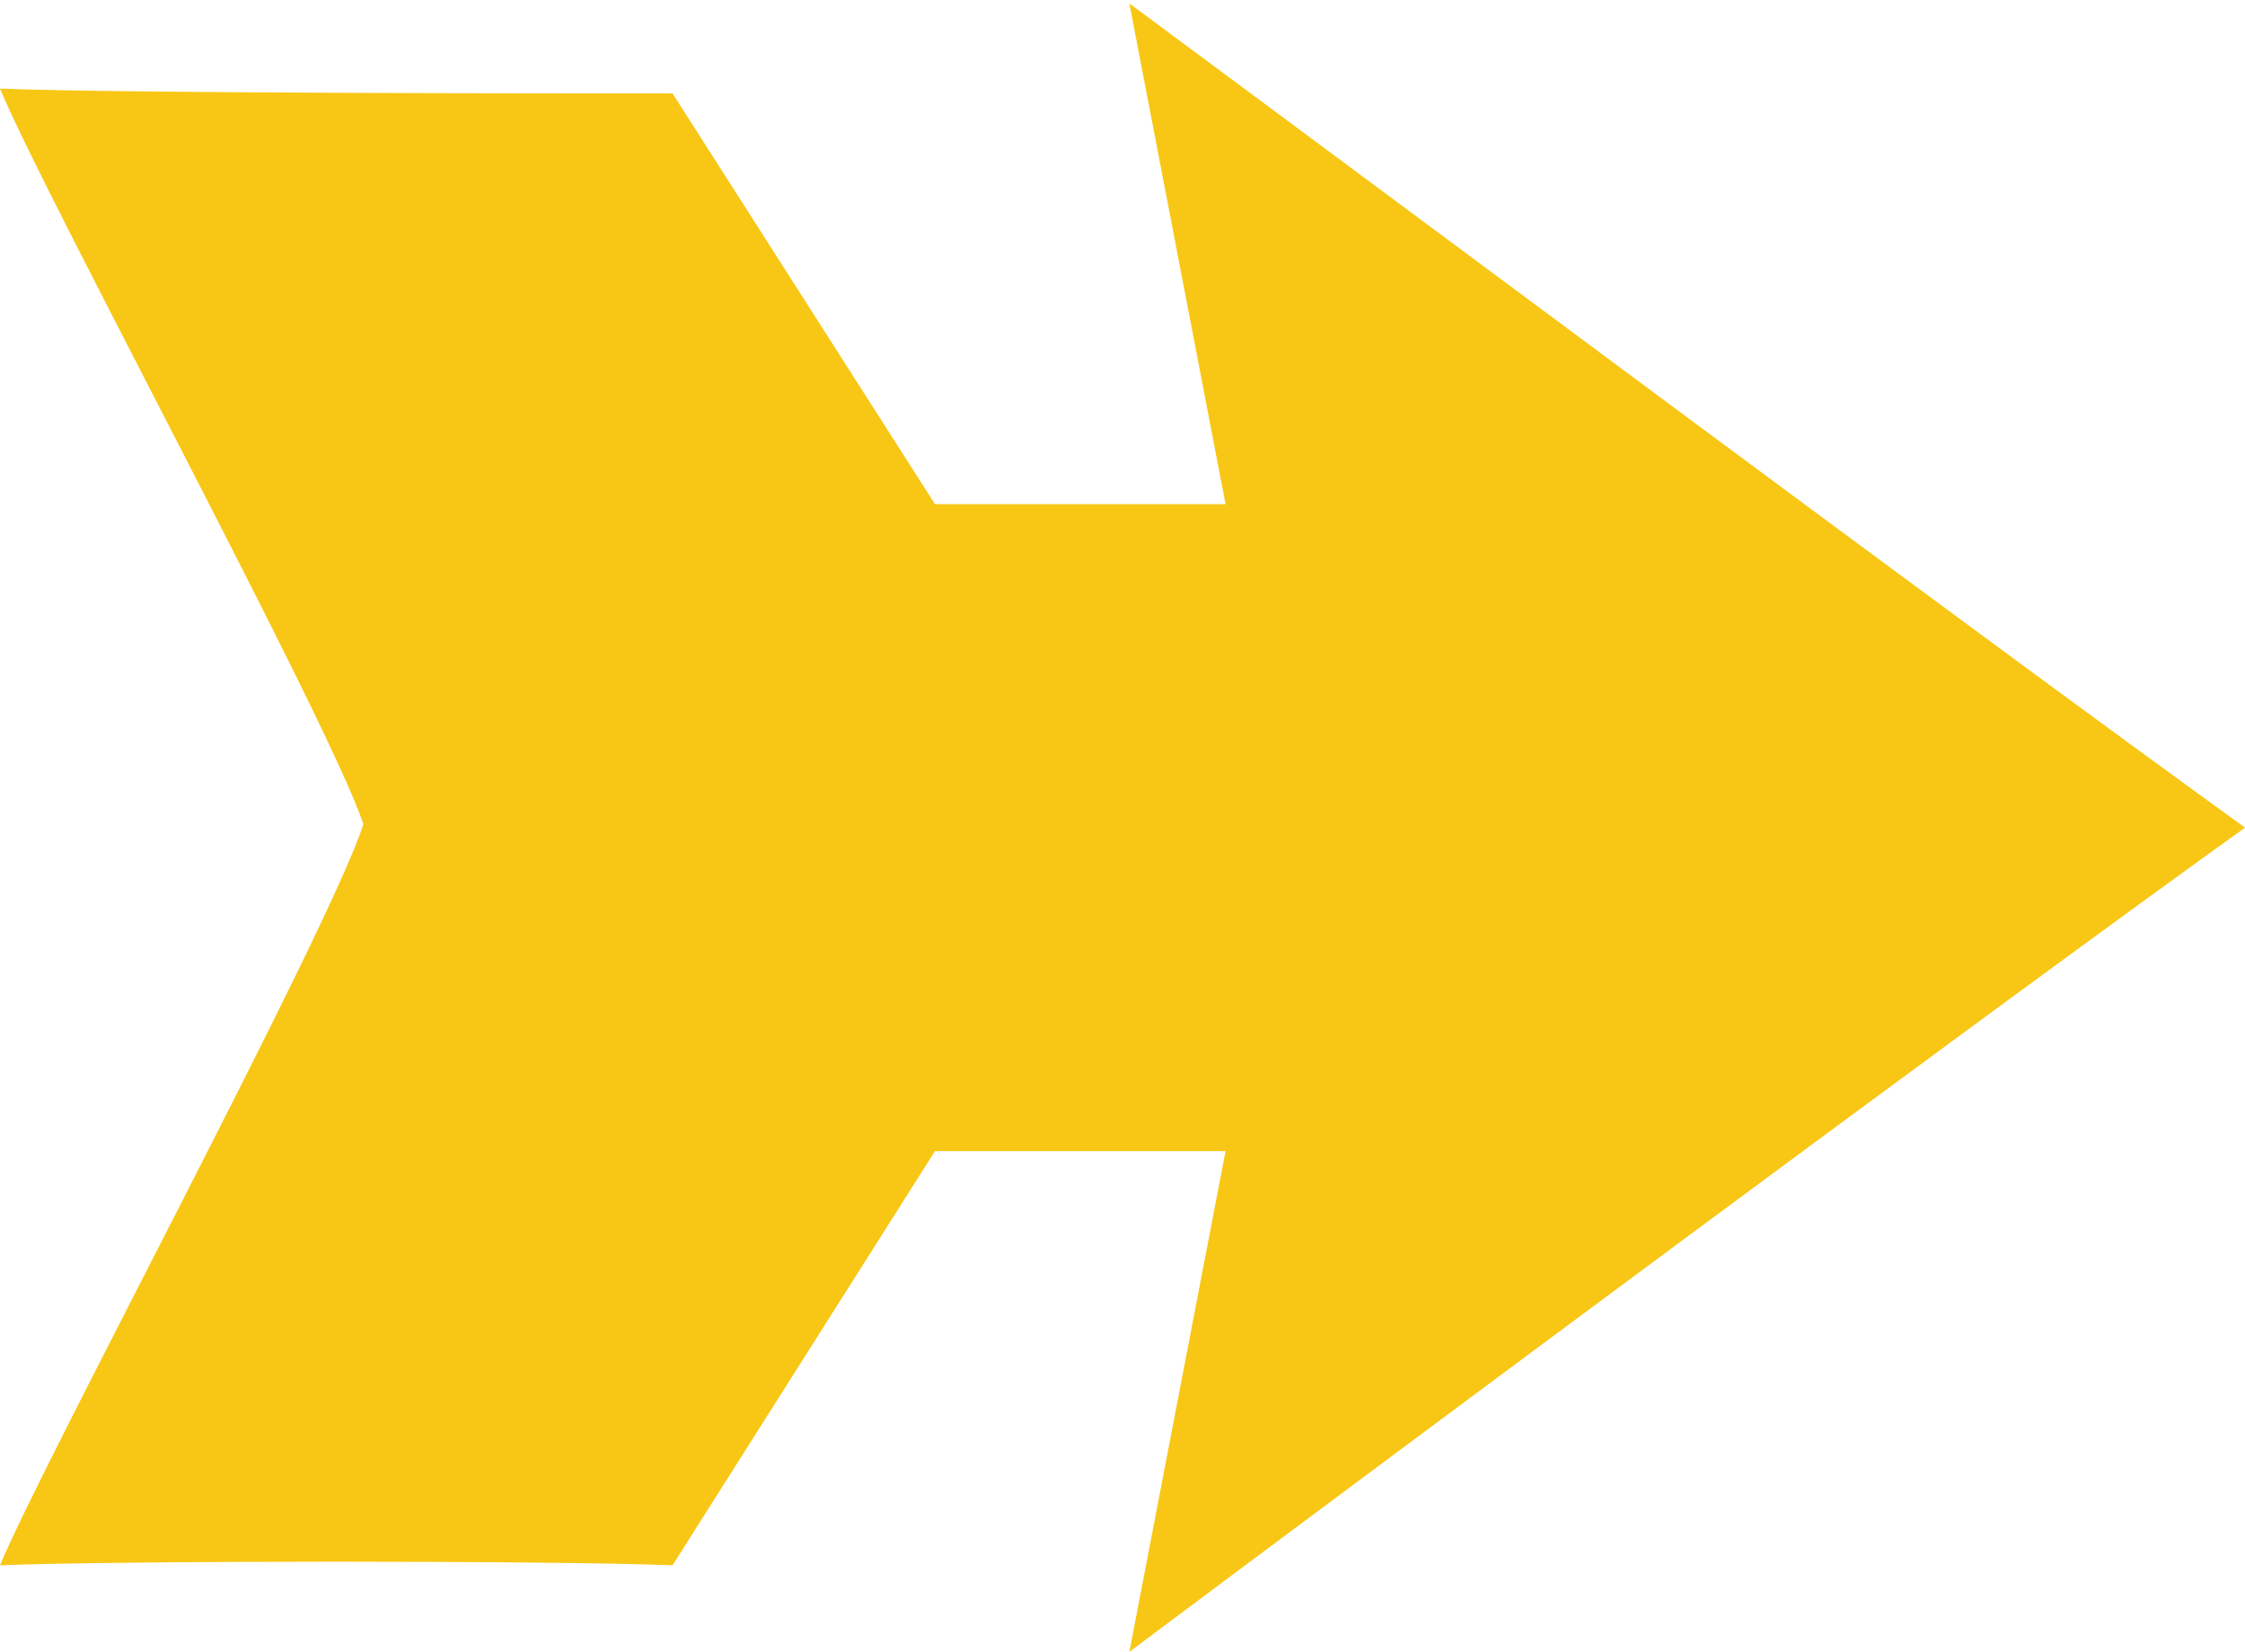 <svg xmlns="http://www.w3.org/2000/svg" viewBox="0 0 32.68 24.05"><defs><style>.cls-1{fill:#f8c715;}</style></defs><g id="Layer_2" data-name="Layer 2"><path class="cls-1" d="M13.61,16.76h4.23l-1.4,7.29c3.85-2.88,12.26-9.14,16.24-12-4-2.89-12.39-9.15-16.24-12l1.4,7.29H13.61L9.79,1.36c-1.79,0-8,0-9.79-.07C.63,2.82,4.79,10.5,5.29,12,4.79,13.55.63,21.27,0,22.79c1.79-.07,8-.07,9.79,0Z"/></g></svg>